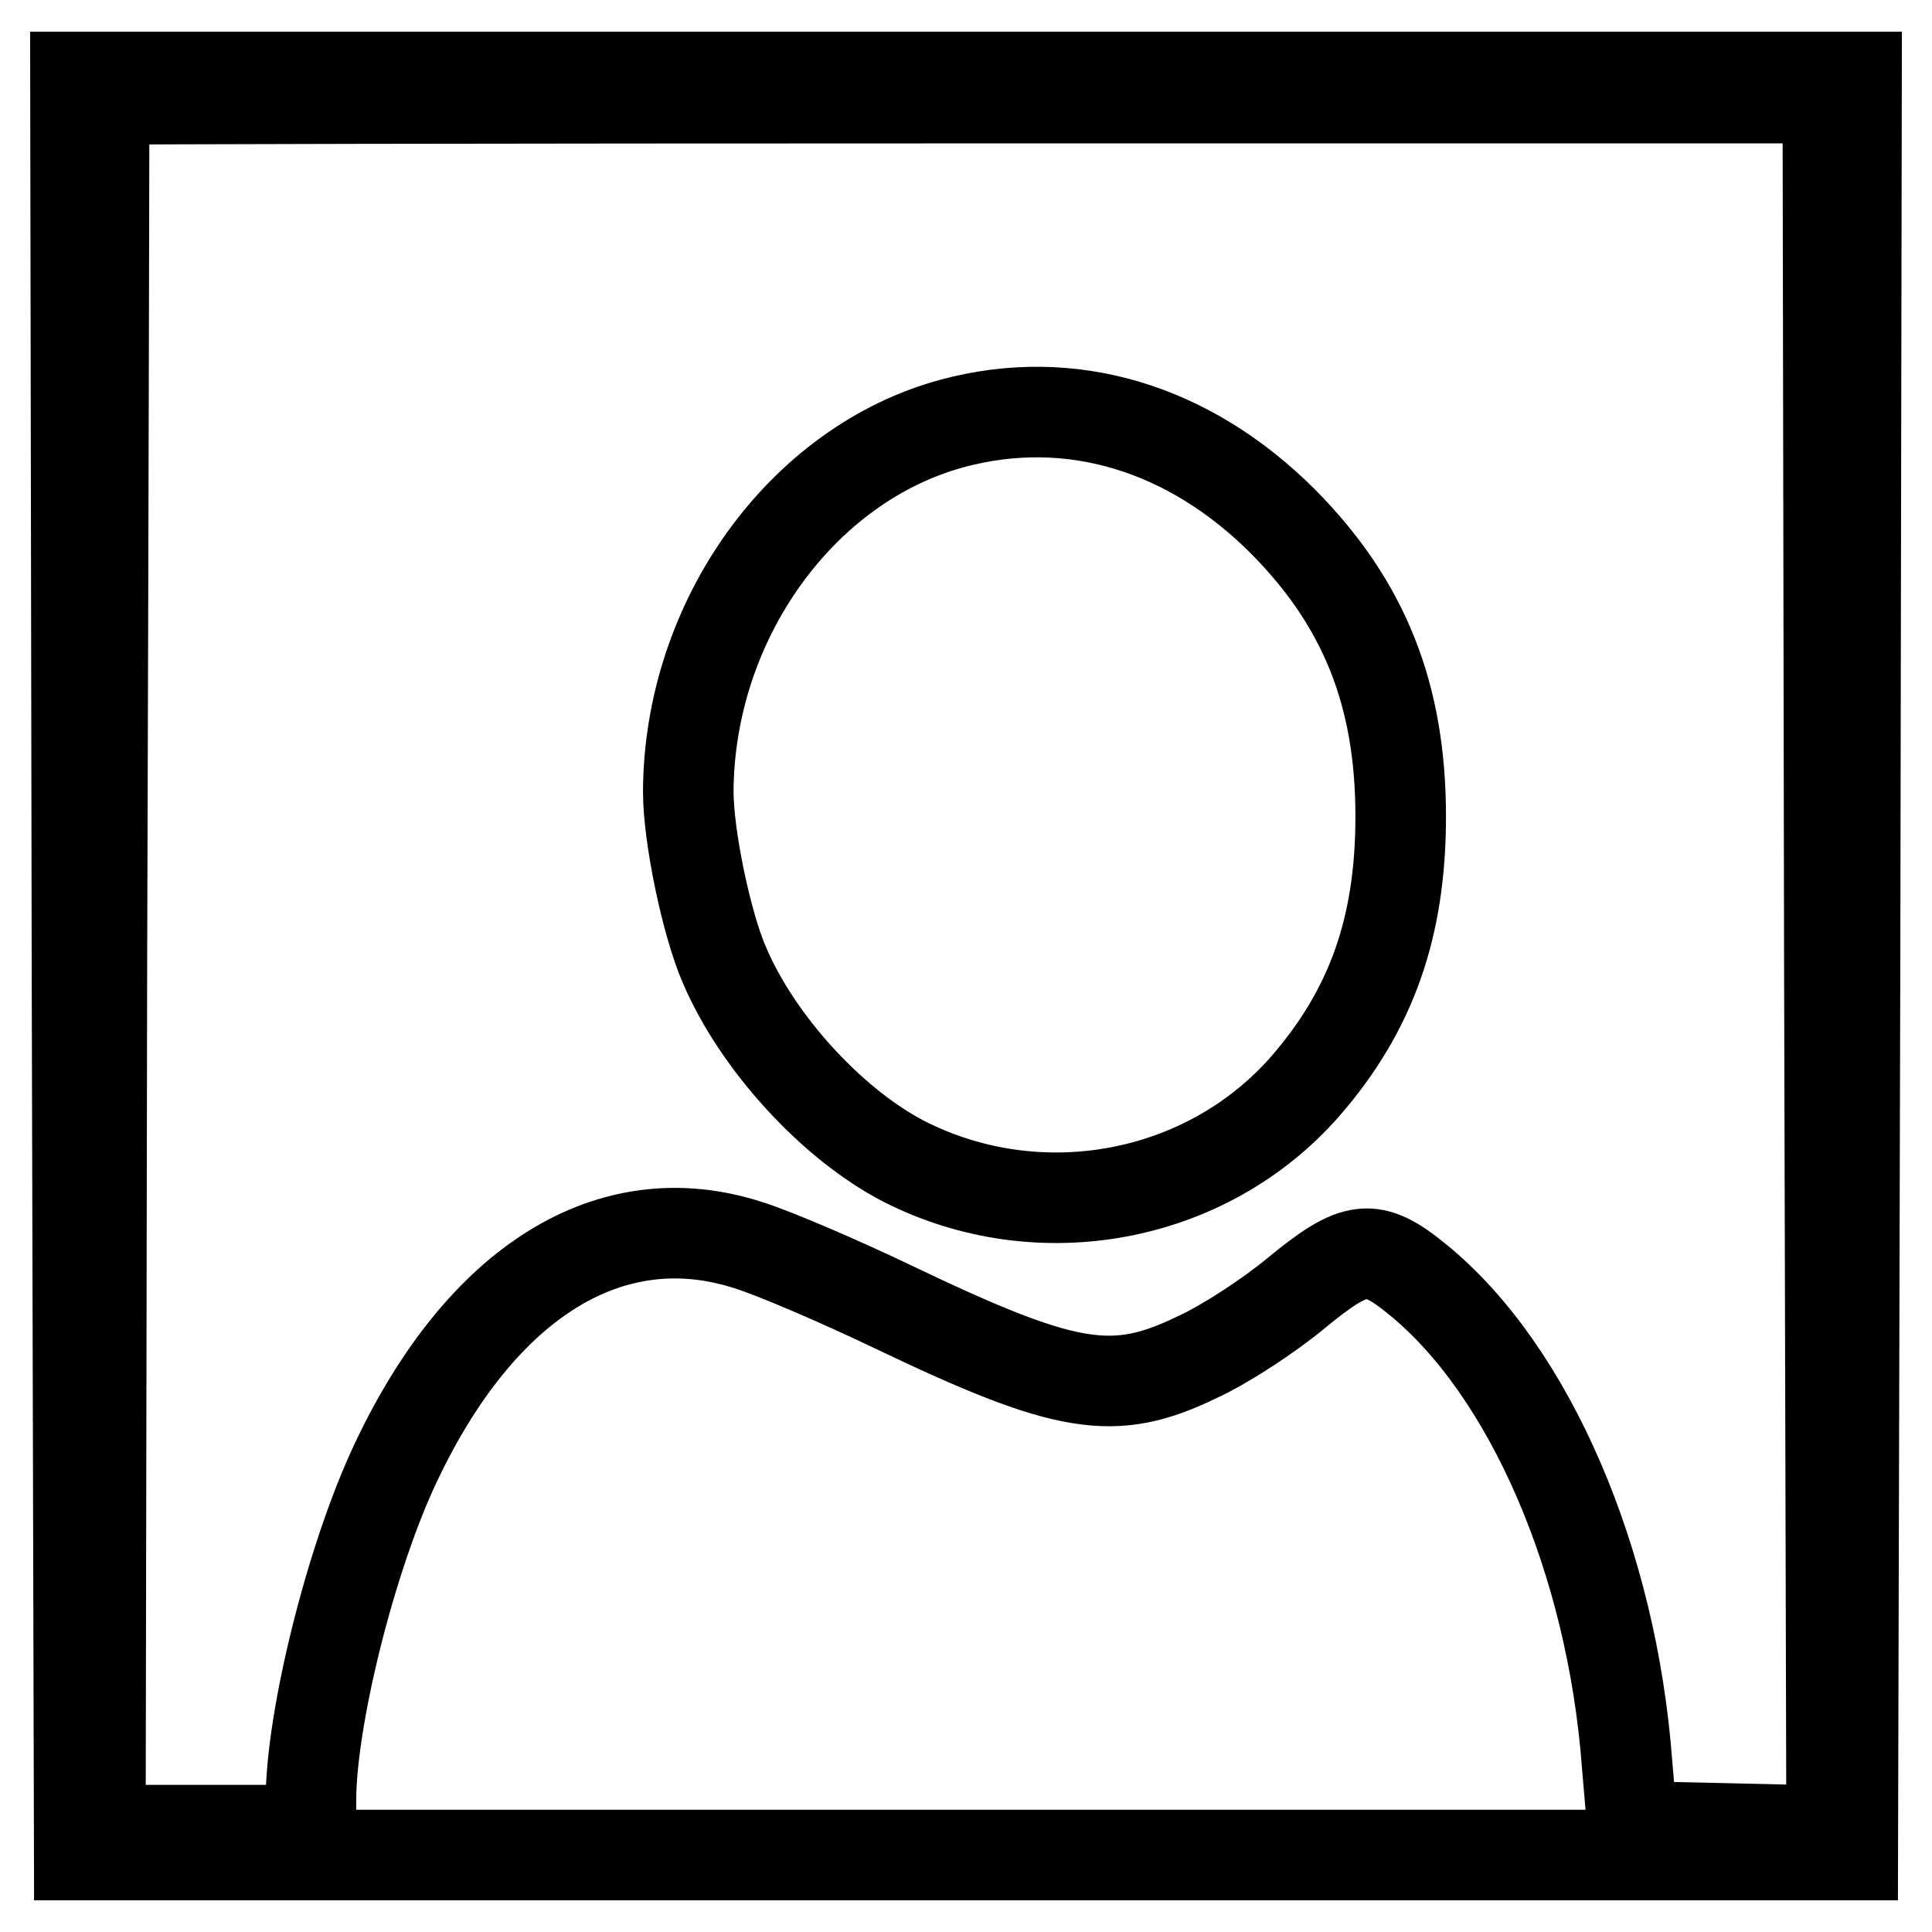 <?xml version="1.0" encoding="utf-8"?>
<!-- Svg Vector Icons : http://www.onlinewebfonts.com/icon -->
<!DOCTYPE svg PUBLIC "-//W3C//DTD SVG 1.1//EN" "http://www.w3.org/Graphics/SVG/1.1/DTD/svg11.dtd">
<svg version="1.1" xmlns="http://www.w3.org/2000/svg" xmlns:xlink="http://www.w3.org/1999/xlink" x="0px" y="0px" viewBox="0 0 256 256" enable-background="new 0 0 256 256" xml:space="preserve">
<g> <g> <path stroke-width="12" fill-opacity="0" stroke="#000000"  d="M10.2,128l0.3,117.8H128h117.5l0.3-117.8L246,10.2H128H10L10.2,128z M242.4,127.8l0.3,114.8l-13.2-0.3  l-13.2-0.3l-0.7-8.2c-2-26.9-12.9-52.2-27.8-64.3c-6-4.9-8.2-4.6-16,1.8c-3.6,3-9.4,6.8-13.1,8.5c-11.1,5.4-17.3,4.4-40.3-6.6  c-7.1-3.4-15.7-7.1-19.2-8.2c-18.2-5.9-35.4,4.7-46.8,28.9c-5.9,12.5-11.2,33.8-11.2,44.7v3.9H27.3h-14L13.5,128  c0.2-63,0.3-114.6,0.3-114.8c0-0.1,51.4-0.2,114.2-0.2h114.2L242.4,127.8z"/> <path stroke-width="12" fill-opacity="0" stroke="#000000"  d="M126.2,56.1c-20,5.4-34.9,26.1-35,48.8c0,5.9,2.4,17.5,4.8,23c4.4,10.3,14.3,21.1,23.8,26  c17.9,9.1,40,5,53.1-9.9c8.8-10.1,12.7-21.1,12.7-35.8c0-16.1-4.8-28.2-15.6-39.1C157.5,56.6,141.8,51.9,126.2,56.1z"/> </g></g>
</svg>